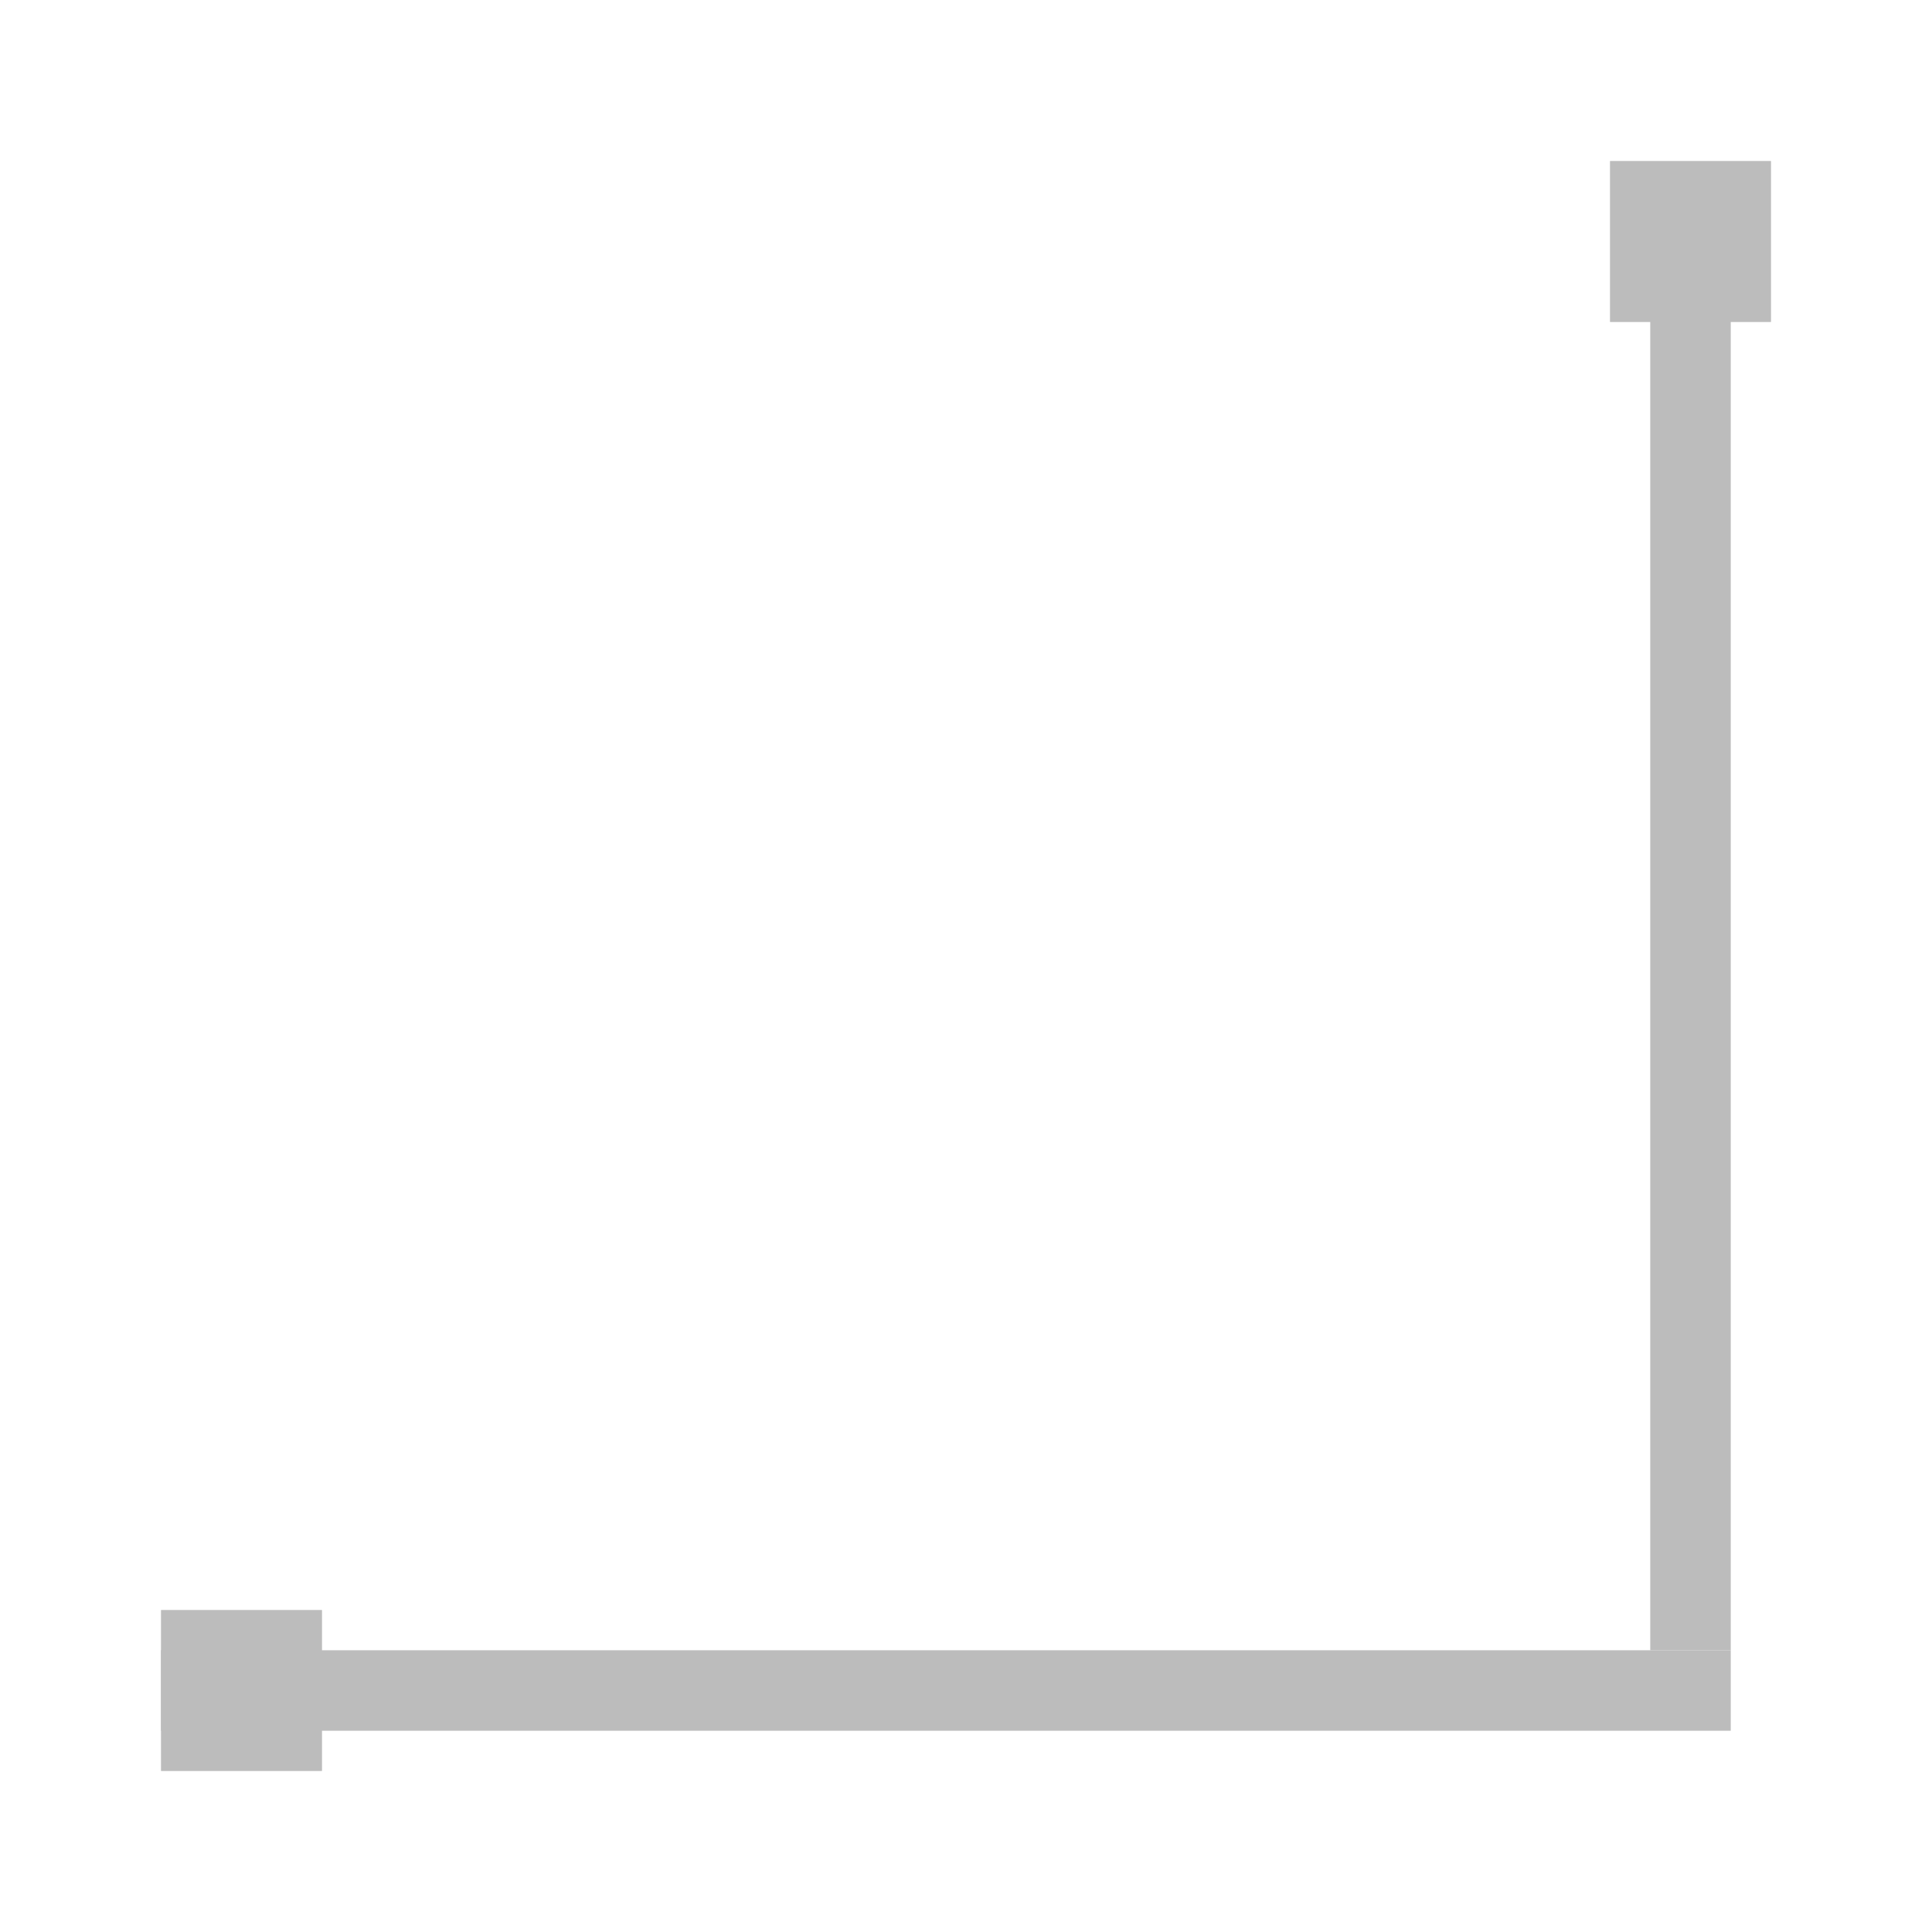 <?xml version="1.0" encoding="UTF-8"?>
<svg width="48px" height="48px" viewBox="0 0 48 48" version="1.1" xmlns="http://www.w3.org/2000/svg" xmlns:xlink="http://www.w3.org/1999/xlink">
  <g stroke="none" stroke-width="1" fill="none" fill-rule="evenodd">
    <rect x="0" y="0" width="48" height="48"></rect>
    <rect fill="#BCBCBC" fill-rule="nonzero" x="4" y="41" width="39" height="2"></rect>
    <rect fill="#BCBCBC" fill-rule="nonzero" x="41" y="6.6" width="2" height="34.4"></rect>
    <rect fill="#BCBCBC" fill-rule="nonzero" x="40" y="4" width="4" height="4"></rect>
    <rect fill="#BCBCBC" fill-rule="nonzero" x="4" y="40" width="4" height="4"></rect>
  </g>
</svg>
